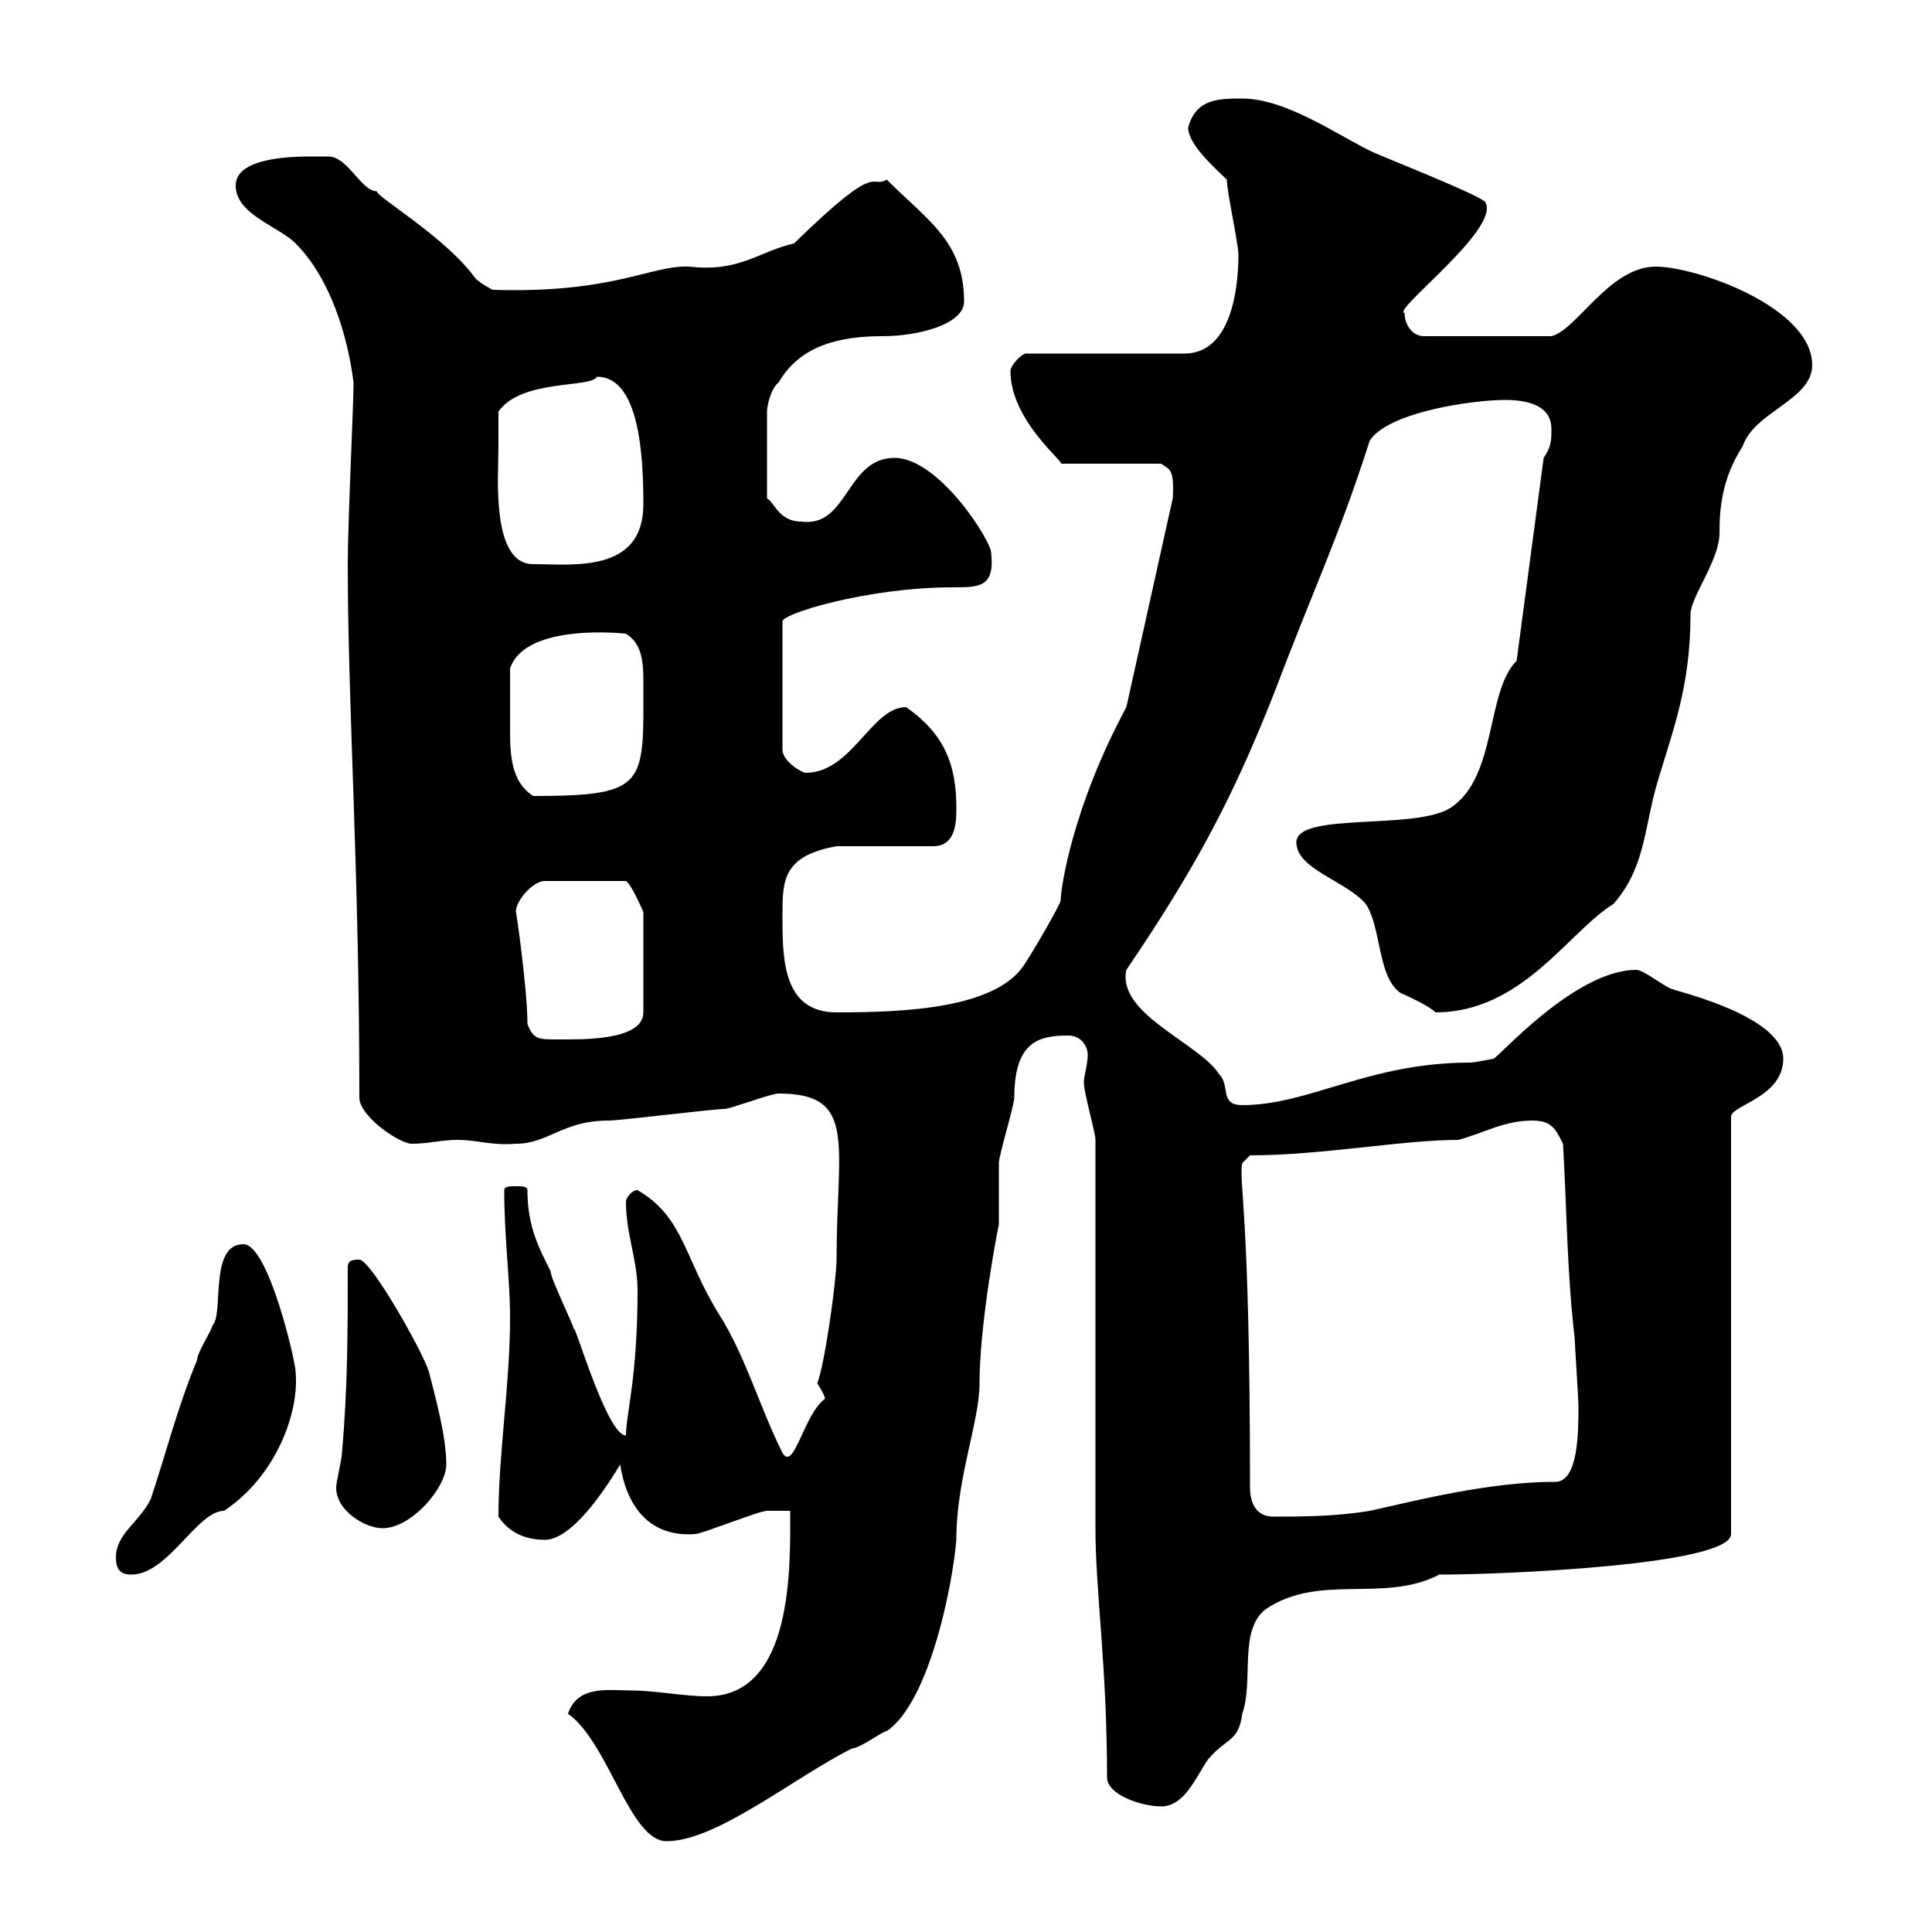 <svg xmlns="http://www.w3.org/2000/svg" xmlns:xlink="http://www.w3.org/1999/xlink" width="300" height="300"><path d="M88.20 266.10C94.50 270.60 97.80 285.90 103.50 285.90C111.30 285.90 123.30 276 132.30 271.50C133.50 271.50 137.10 268.80 137.70 268.80C144.30 264.30 147.90 246.30 148.50 239.10C148.50 229.50 152.10 220.80 152.10 214.80C152.10 205.20 155.10 189.90 155.10 190.20C155.10 189.60 155.10 181.20 155.10 180.60C155.10 179.40 157.50 171.60 157.50 170.40C157.50 161.40 161.70 160.80 165.90 160.80C168 160.80 168.90 162.60 168.90 163.80C168.90 165.30 168.30 167.10 168.30 168C168.30 169.80 170.10 175.80 170.10 177L170.10 237.30C170.10 247.20 171.90 258.60 171.90 276C171.90 278.70 177.30 280.50 180.30 280.50C183.90 280.50 185.70 276 187.50 273.30C190.50 269.70 192.30 270.60 192.90 266.10C194.70 261 192.30 253.20 196.50 249.90C204.90 244.20 214.80 249 223.50 244.50C233.70 244.50 268.80 243 268.80 238.20L268.80 173.40C268.80 171.60 276.90 170.40 276.90 164.40C276.90 157.50 258.90 153.60 259.80 153.60C258.90 153.60 255.30 150.60 254.10 150.60C244.50 150.60 232.50 164.40 231.90 164.40C231.90 164.40 228.90 165 228.30 165C212.40 165 203.40 171.60 192.90 171.60C189.30 171.60 191.10 168.60 189.30 166.80C186.30 162 173.40 157.50 174.90 150.60C185.70 134.70 191.40 123.90 197.70 108C204.30 90.60 207.90 83.40 212.70 68.40C215.70 63.90 228.90 62.10 233.70 62.10C237.30 62.10 240.90 63 240.90 66.60C240.90 68.40 240.90 69.30 239.70 71.10L235.50 102.60C230.70 107.40 232.50 120.60 225.30 125.40C219.90 129 201.30 126 201.30 130.80C201.30 135 209.10 136.80 212.10 140.40C214.50 144 213.90 151.80 217.50 154.20C217.50 154.20 221.70 156 222.90 157.20C236.40 157.20 243.60 144.60 250.50 140.40C255.30 135 255.30 129 257.10 122.40C259.50 114 262.50 107.10 262.50 95.40C262.50 92.70 267 87 267 82.80C267 79.20 267.30 74.40 270.60 69.30C272.40 63.90 281.40 62.10 281.40 56.70C281.40 47.70 263.40 41.40 257.10 41.40C249.90 41.40 244.80 51.30 240.90 52.20L221.10 52.20C219.30 52.20 218.10 50.40 218.10 48.60C216 48.30 232.80 35.70 230.70 31.50C230.70 30.60 214.50 24.30 212.70 23.40C207.30 20.70 199.50 15.30 192.90 15.30C189.30 15.30 185.70 15.30 184.50 19.80C184.50 22.50 188.70 26.10 190.50 27.90C190.50 29.70 192.30 37.80 192.30 39.60C192.30 45 191.10 54.90 183.90 54.90L159.30 54.90C158.70 54.90 156.90 56.70 156.90 57.60C156.90 65.40 165.60 72 164.70 72L180.30 72C181.50 72.90 182.40 72.60 182.10 77.40L174.90 109.80C166.50 125.40 164.70 138 164.70 139.80C164.70 140.40 160.50 147.60 159.30 149.40C155.10 156.60 140.70 157.20 129.90 157.20C121.50 157.20 121.50 148.80 121.50 142.20C121.50 136.80 121.50 132.90 129.90 131.40L144.90 131.40C148.50 131.40 148.50 127.50 148.50 125.40C148.50 118.80 146.70 114 140.70 109.80C135.30 109.80 132.30 120 125.10 120C124.50 120 121.50 118.20 121.50 116.40L121.50 96.60C120.90 95.40 134.70 91.20 147.90 91.20C152.10 91.20 154.50 91.20 153.90 85.80C153.90 84 145.80 71.10 138.90 71.10C131.40 71.10 131.70 81.90 124.50 81C120.90 81 120.30 78 119.10 77.40L119.10 63.90C119.10 63 119.70 60.30 120.90 59.40C124.20 53.70 130.20 52.20 137.10 52.20C142.50 52.20 149.70 50.40 149.70 46.80C149.70 37.50 144 34.20 137.70 27.90C135 29.40 136.80 24.60 123.30 37.80C117.90 39 114.90 42.30 107.10 41.40C101.10 41.10 95.40 45.60 76.50 45C76.50 45 74.70 44.10 73.80 43.20C69.30 36.90 58.50 30.60 58.50 29.70C56.10 29.70 54 24.30 51 24.30C50.10 24.30 49.20 24.30 48.60 24.30C45.90 24.30 36.60 24.30 36.60 28.80C36.60 33.30 43.20 35.10 45.90 37.80C51.30 43.20 54 52.20 54.90 59.40C54.90 63 54 81 54 87.60C54 109.80 55.80 134.70 55.80 170.40C55.80 173.40 62.10 177.60 63.90 177.60C66.60 177.60 68.40 177 71.10 177C74.10 177 76.20 177.90 80.10 177.60C85.20 177.60 87.30 174 94.50 174C96.30 174 110.70 172.20 112.50 172.20C113.40 172.20 119.70 169.80 120.90 169.80C133.20 169.80 129.90 177.60 129.90 195.60C129.90 198.60 128.10 211.80 126.90 214.80C126.90 214.80 128.10 216.60 128.10 217.20C124.80 219.60 123.30 228.60 121.50 225.60C117.90 218.40 115.80 210.60 111.60 204C106.20 195.30 106.20 189 99 184.80C98.10 184.80 97.20 186 97.20 186.60C97.20 191.70 99 195.60 99 200.40C99 213.90 97.20 219.60 97.20 222.90C94.20 222.90 89.10 204.90 89.10 206.40C89.10 205.80 85.50 198.60 85.50 197.40C83.70 193.80 81.90 190.50 81.90 184.80C81.90 184.20 81 184.20 80.10 184.20C79.20 184.20 78.30 184.20 78.30 184.80C78.30 192.30 79.20 198.60 79.20 204.60C79.20 215.10 77.40 225.60 77.40 235.50C79.20 238.20 81.90 239.10 84.60 239.10C88.20 239.10 92.70 233.40 96.30 227.40C97.20 233.40 100.50 238.80 108 238.20C108.90 238.20 117.90 234.60 119.10 234.60C119.70 234.60 121.50 234.60 122.70 234.60C122.70 243 123.30 263.40 109.80 263.40C106.20 263.40 101.70 262.50 98.10 262.50C94.50 262.50 89.70 261.60 88.20 266.10ZM18 241.80C18 243.60 18.60 244.50 20.40 244.50C26.10 244.50 30.60 234.60 34.80 234.60C42.90 229.20 46.50 219.30 45.90 213C45.90 211.50 41.70 193.20 37.80 193.20C32.40 193.20 34.80 204 33 205.80C33 206.40 30.60 210 30.60 211.20C27.60 218.40 25.80 225.60 23.40 232.80C21.60 236.40 18 238.20 18 241.80ZM52.20 231C52.20 234.60 56.70 237.30 59.40 237.30C63.90 237.30 69.30 231 69.30 227.40C69.30 222.90 67.50 216.60 66.60 213C65.70 210 57.60 195.60 55.80 195.60C54.90 195.60 54 195.60 54 196.80C54 206.40 54 215.40 53.10 225.60C53.10 226.50 52.20 230.10 52.20 231ZM194.10 231C194.10 187.20 192.30 183.60 192.90 180.60L194.10 179.40C205.20 179.40 217.80 177 226.50 177C230.70 175.80 233.70 174 237.90 174C240.90 174 241.50 175.20 242.70 177.60C243.30 187.80 243.30 197.40 244.50 207.60C244.50 208.20 245.10 217.20 245.10 218.40C245.10 222.30 245.10 230.10 241.50 230.10C231 230.10 219.60 233.10 212.70 234.60C207.30 235.50 201.90 235.50 197.70 235.50C194.70 235.50 194.10 232.80 194.10 231ZM81.90 159C81.90 153.60 80.10 141 80.10 141.60C80.10 139.80 82.80 136.80 84.60 136.80L97.20 136.80C98.10 137.40 99.60 141 99.90 141.60L99.90 157.20C99.90 161.70 90 161.40 86.40 161.40C83.70 161.40 82.80 161.40 81.90 159ZM79.20 109.80C79.20 109.20 79.20 104.40 79.20 103.80C81.60 96.60 97.20 98.40 97.20 98.40C99.60 99.90 99.90 102.60 99.90 105.60C99.90 121.80 100.80 123.60 82.80 123.60C79.50 121.50 79.20 117.60 79.20 113.40C79.20 112.50 79.20 111 79.20 109.80ZM77.40 69.30C77.40 68.40 77.40 64.80 77.40 63.90C81 58.80 91.80 60.30 92.70 58.50C99.30 58.50 99.90 70.80 99.90 78.30C99.90 89.10 88.80 87.60 82.80 87.60C76.20 87.60 77.40 73.80 77.40 69.30Z"/></svg>